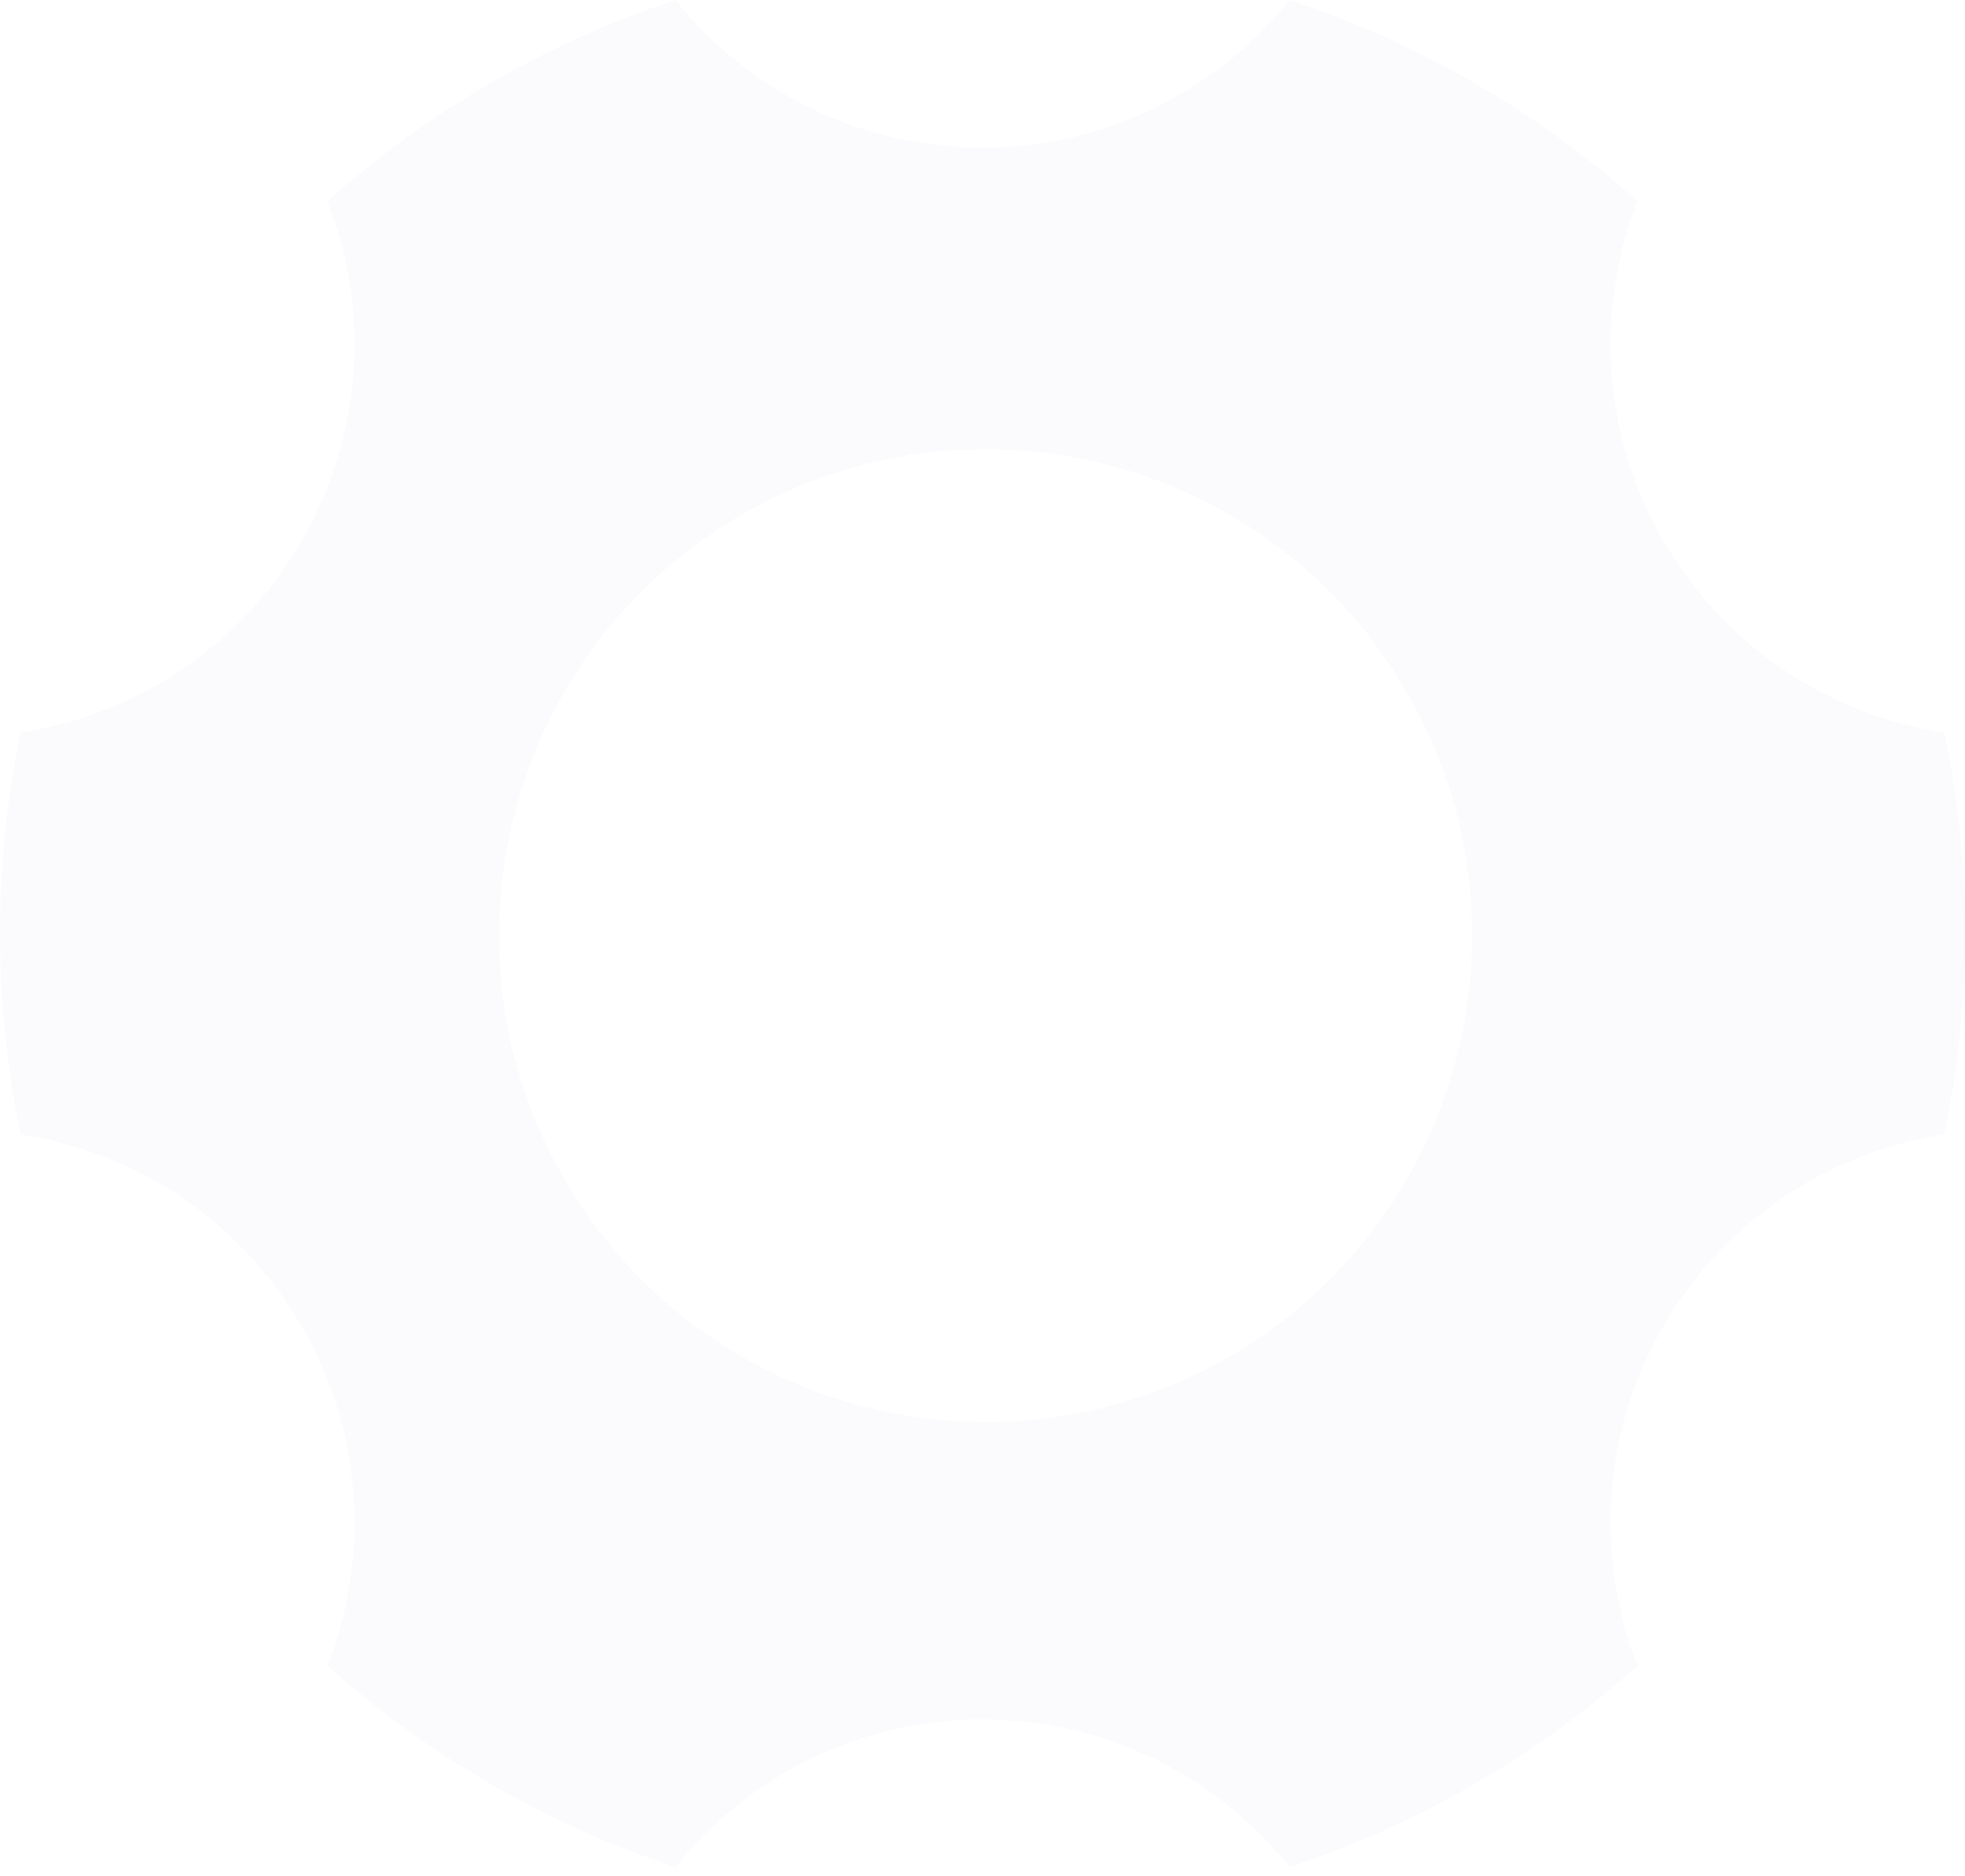 <svg width="155" height="148" viewBox="0 0 155 148" fill="none" xmlns="http://www.w3.org/2000/svg">
<path opacity="0.04" d="M101.715 0C111.977 3.372 121.293 8.829 129.161 15.87C125.864 24.334 126.299 34.163 131.193 42.642C136.091 51.125 144.393 56.417 153.377 57.79C154.441 62.907 155 68.21 155 73.643C155 79.074 154.441 84.377 153.377 89.493C144.393 90.867 136.091 96.159 131.193 104.643C126.299 113.12 125.864 122.95 129.161 131.413C121.293 138.455 111.977 143.912 101.715 147.284C96.033 140.188 87.297 135.643 77.5 135.643C67.703 135.643 58.966 140.188 53.285 147.284C43.023 143.912 33.707 138.455 25.839 131.413C29.136 122.95 28.701 113.12 23.807 104.643C18.909 96.159 10.606 90.867 1.622 89.493C0.559 84.377 3.23658e-05 79.074 0 73.643C0 68.21 0.559 62.907 1.622 57.79C10.606 56.417 18.909 51.125 23.807 42.642C28.701 34.163 29.136 24.334 25.839 15.87C33.707 8.829 43.024 3.372 53.285 0C58.966 7.097 67.703 11.642 77.5 11.642C87.297 11.642 96.033 7.097 101.715 0ZM110.979 54.622C100.381 36.268 76.912 29.979 58.558 40.576C40.204 51.173 33.915 74.642 44.512 92.996C55.109 111.351 78.578 117.639 96.933 107.043C115.287 96.445 121.575 72.976 110.979 54.622Z" fill="#ADA7CE"/>
</svg>
